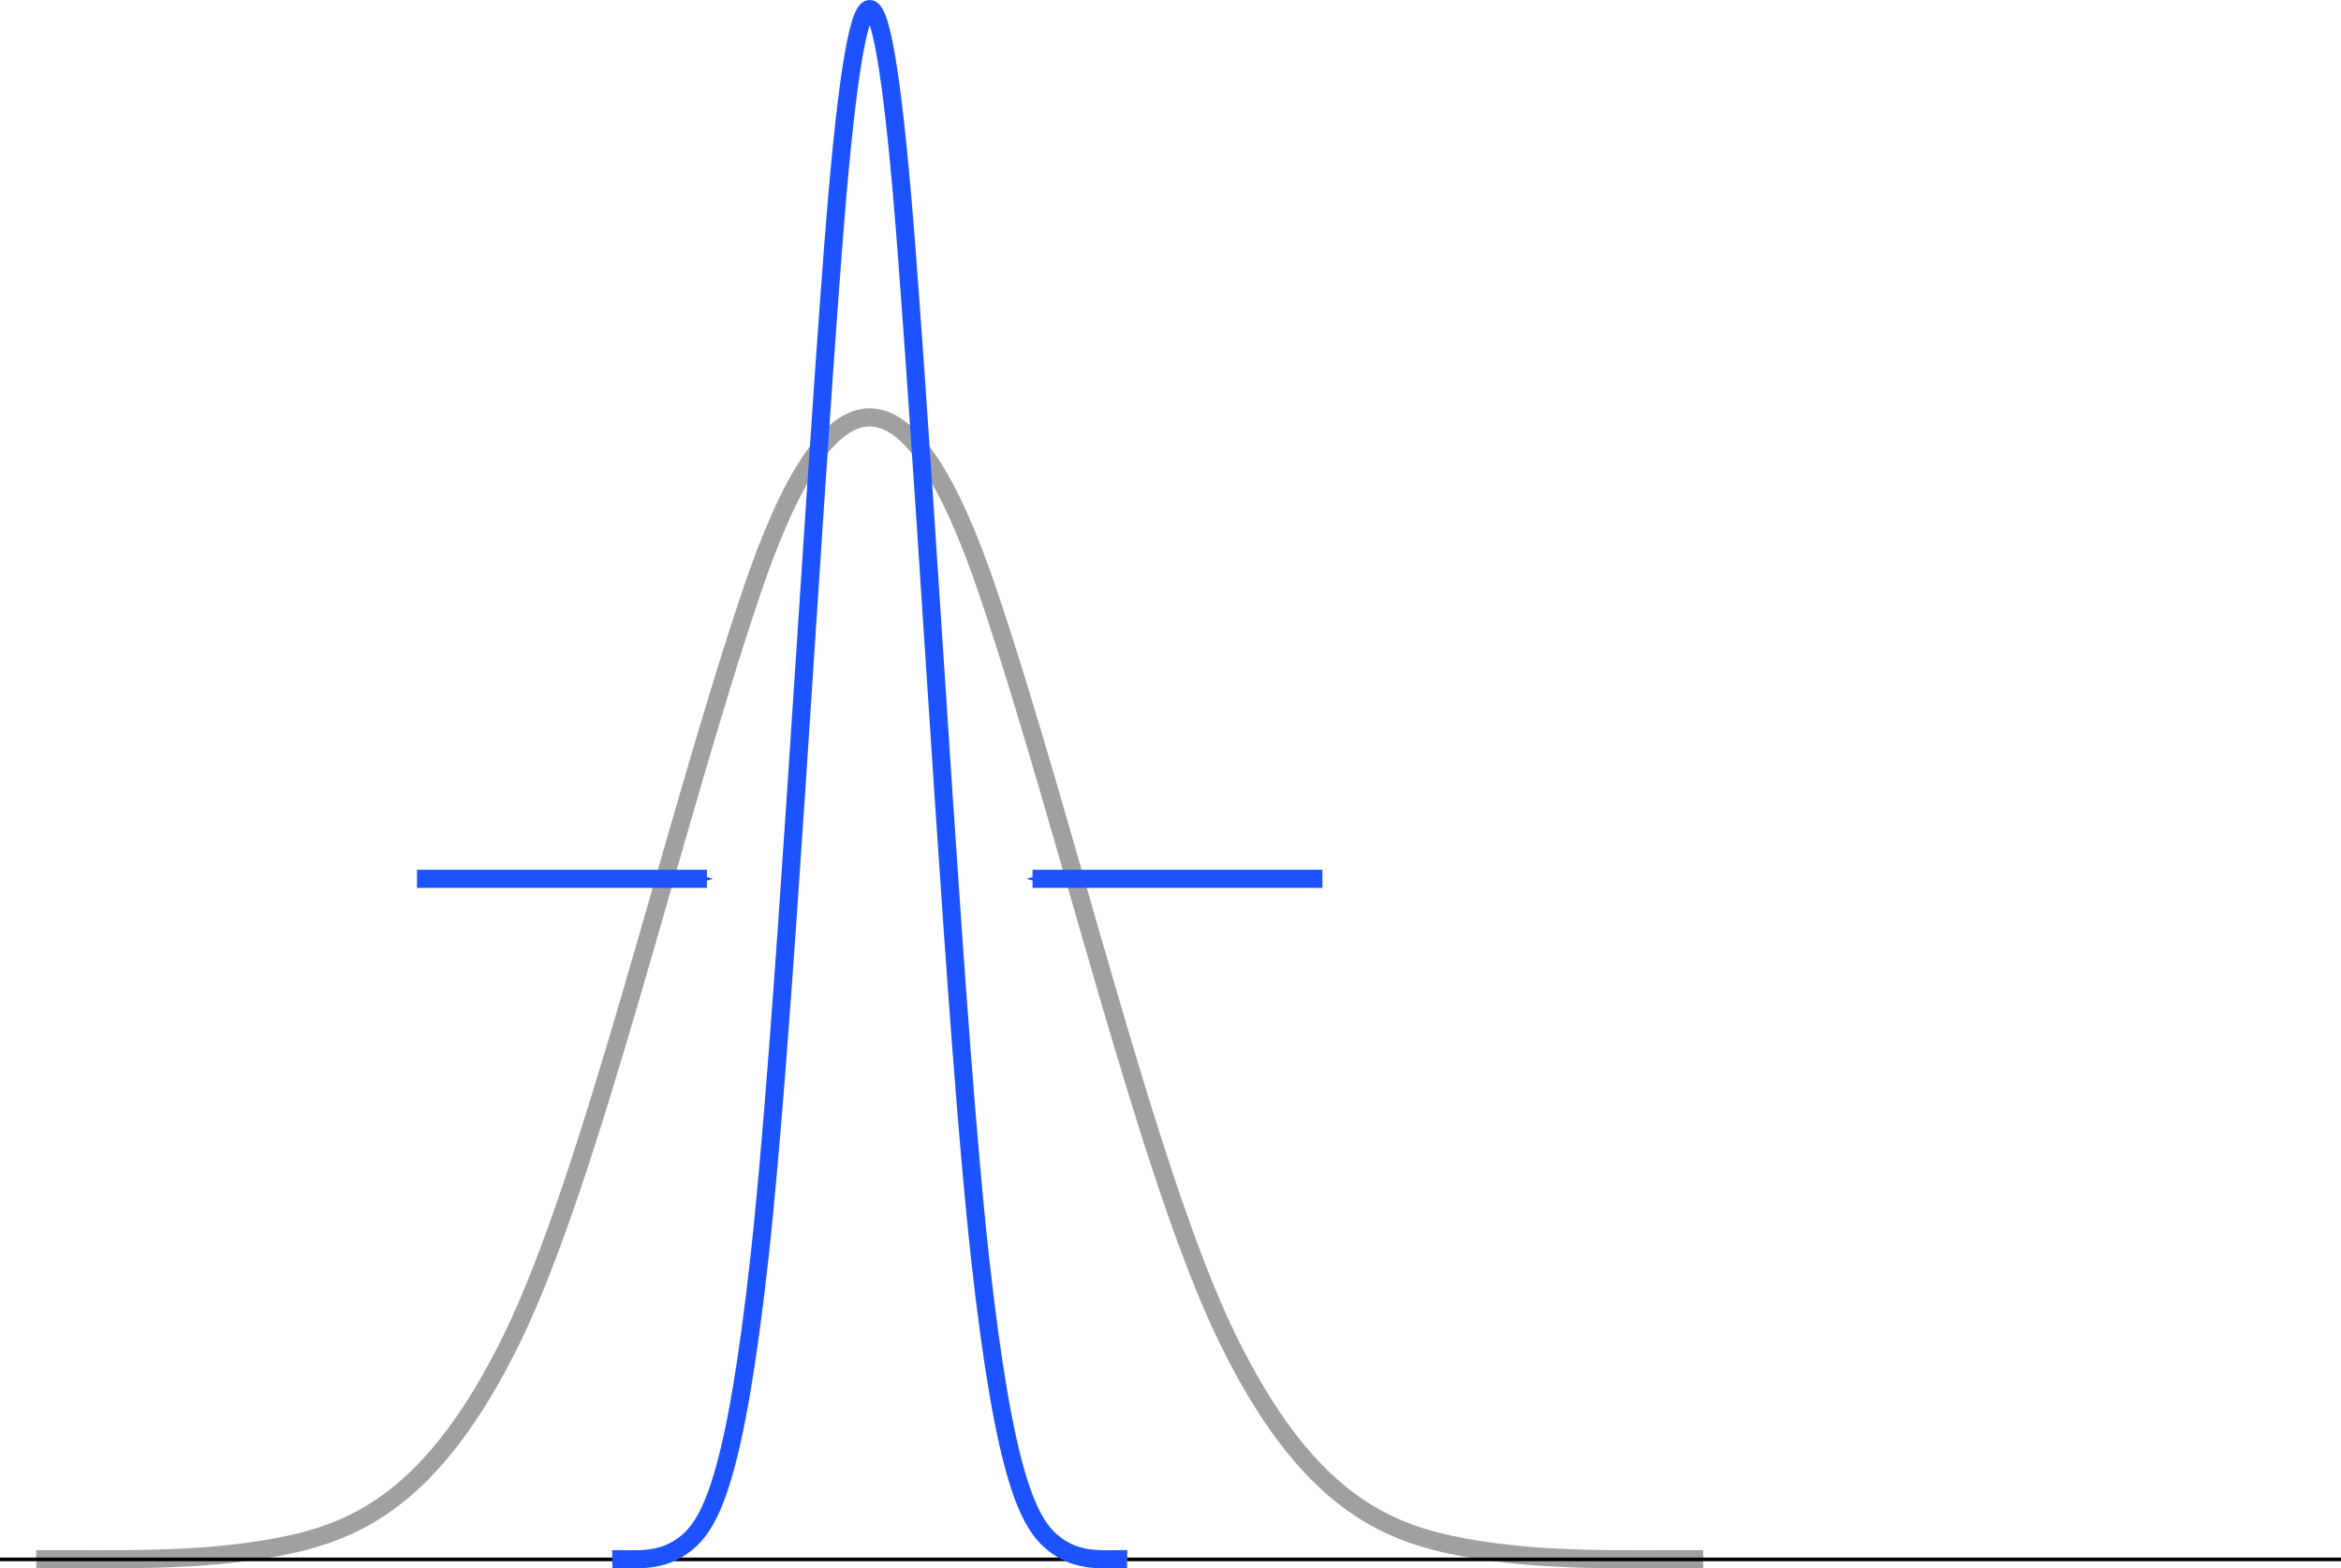 <?xml version="1.0"?>

<!-- Created with Inkscape (http://www.inkscape.org/) --> <svg xmlns:dc="http://purl.org/dc/elements/1.1/" xmlns:cc="http://creativecommons.org/ns#" xmlns:rdf="http://www.w3.org/1999/02/22-rdf-syntax-ns#" xmlns:svg="http://www.w3.org/2000/svg" xmlns="http://www.w3.org/2000/svg" xmlns:sodipodi="http://sodipodi.sourceforge.net/DTD/sodipodi-0.dtd" xmlns:inkscape="http://www.inkscape.org/namespaces/inkscape" width="170.921" height="114.547" viewBox="0 0 170.921 114.547" version="1.1" id="svg8" inkscape:version="0.92.4 (5da689c313, 2019-01-14)" sodipodi:docname="gaussian_blue.svg"> <defs id="defs2"> <marker inkscape:stockid="Arrow1Mend" orient="auto" refY="0" refX="0" id="Arrow1Mend" style="overflow:visible" inkscape:isstock="true"> <path id="path4582" d="M 0,0 5,-5 -12.5,0 5,5 Z" style="fill:#08cb00;fill-opacity:0.988;fill-rule:evenodd;stroke:#08cb00;stroke-width:1pt;stroke-opacity:0.988" transform="matrix(-0.4,0,0,-0.4,-4,0)" inkscape:connector-curvature="0"></path> </marker> <marker inkscape:stockid="Arrow1Lend" orient="auto" refY="0" refX="0" id="Arrow1Lend" style="overflow:visible" inkscape:isstock="true"> <path id="path4576" d="M 0,0 5,-5 -12.5,0 5,5 Z" style="fill:#08cb00;fill-opacity:0.792;fill-rule:evenodd;stroke:#08cb00;stroke-width:1pt;stroke-opacity:0.792" transform="matrix(-0.8,0,0,-0.8,-10,0)" inkscape:connector-curvature="0"></path> </marker> <marker inkscape:stockid="Arrow1Mend" orient="auto" refY="0" refX="0" id="Arrow1Mend-3" style="overflow:visible" inkscape:isstock="true"> <path inkscape:connector-curvature="0" id="path4582-6" d="M 0,0 5,-5 -12.5,0 5,5 Z" style="fill:#1d53ff;fill-opacity:1;fill-rule:evenodd;stroke:#1d53ff;stroke-width:1pt;stroke-opacity:1" transform="matrix(-0.4,0,0,-0.4,-4,0)"></path> </marker> <marker inkscape:stockid="Arrow1Mend" orient="auto" refY="0" refX="0" id="Arrow1Mend-3-5" style="overflow:visible" inkscape:isstock="true"> <path inkscape:connector-curvature="0" id="path4582-6-3" d="M 0,0 5,-5 -12.5,0 5,5 Z" style="fill:#1d53ff;fill-opacity:1;fill-rule:evenodd;stroke:#1d53ff;stroke-width:1pt;stroke-opacity:1" transform="matrix(-0.4,0,0,-0.4,-4,0)"></path> </marker> </defs> <sodipodi:namedview id="base" pagecolor="#ffffff" bordercolor="#666666" borderopacity="1.0" inkscape:pageopacity="0.0" inkscape:pageshadow="2" inkscape:zoom="1.4" inkscape:cx="74.155898" inkscape:cy="196.2738" inkscape:document-units="mm" inkscape:current-layer="layer1" showgrid="false" inkscape:window-width="1920" inkscape:window-height="1016" inkscape:window-x="0" inkscape:window-y="27" inkscape:window-maximized="1" fit-margin-left="0" fit-margin-top="0" fit-margin-right="0" fit-margin-bottom="0"> <inkscape:grid type="xygrid" id="grid10" originx="-34.396" originy="-152.798"></inkscape:grid> </sodipodi:namedview>  <g inkscape:label="Layer 1" inkscape:groupmode="layer" id="layer1" transform="translate(-34.396,-29.655)"> <path id="path4542" title="exp(-x*x)" d="m 37.042,143.531 c 5.796,-0.018 11.591,0.201 17.387,-0.848 5.796,-1.049 11.591,-3.452 17.387,-15.352 5.796,-11.901 11.591,-36.983 17.387,-54.25 5.796,-17.266 11.591,-17.245 17.387,0 5.796,17.245 11.591,42.331 17.387,54.25 5.796,11.919 11.591,14.3 17.387,15.352 5.796,1.052 11.591,0.83 17.387,0.848" style="fill:none;stroke:#a0a0a0;stroke-width:1.323;stroke-miterlimit:4;stroke-dasharray:none;stroke-opacity:1" inkscape:connector-curvature="0"></path> <path style="fill:none;stroke:#000000;stroke-width:0.265px;stroke-linecap:butt;stroke-linejoin:miter;stroke-opacity:1" d="M 34.396,143.542 H 205.317" id="path4548" inkscape:connector-curvature="0" sodipodi:nodetypes="cc"></path> <path style="fill:none;stroke:#1d53ff;stroke-width:1.323;stroke-miterlimit:4;stroke-dasharray:none;stroke-opacity:1" d="m 79.102,143.528 c 1.79,-0.024 3.58,0.273 5.37,-1.151 1.79,-1.424 3.58,-4.686 5.37,-20.843 1.79,-16.156 3.58,-50.208 5.37,-73.649 1.79,-23.441 3.58,-23.411 5.37,0 1.79,23.411 3.58,57.468 5.37,73.649 1.79,16.181 3.58,19.414 5.37,20.843 1.79,1.429 3.58,1.126 5.37,1.151" title="exp(-x*x)" id="path4929" inkscape:connector-curvature="0"></path> <g id="g5391" transform="translate(-0.567)" style="stroke:#1d53ff;stroke-opacity:1"> <path inkscape:connector-curvature="0" id="path4571-7" d="m 65.409,93.838 h 21.167" style="fill:none;stroke:#1d53ff;stroke-width:1.323;stroke-linecap:butt;stroke-linejoin:miter;stroke-miterlimit:4;stroke-dasharray:none;stroke-opacity:1;marker-end:url(#Arrow1Mend-3)"></path> <path inkscape:connector-curvature="0" id="path4571-7-5" d="M 131.516,93.838 H 110.35" style="fill:none;stroke:#1d53ff;stroke-width:1.323;stroke-linecap:butt;stroke-linejoin:miter;stroke-miterlimit:4;stroke-dasharray:none;stroke-opacity:1;marker-end:url(#Arrow1Mend-3-5)"></path> </g> </g>
</svg>
